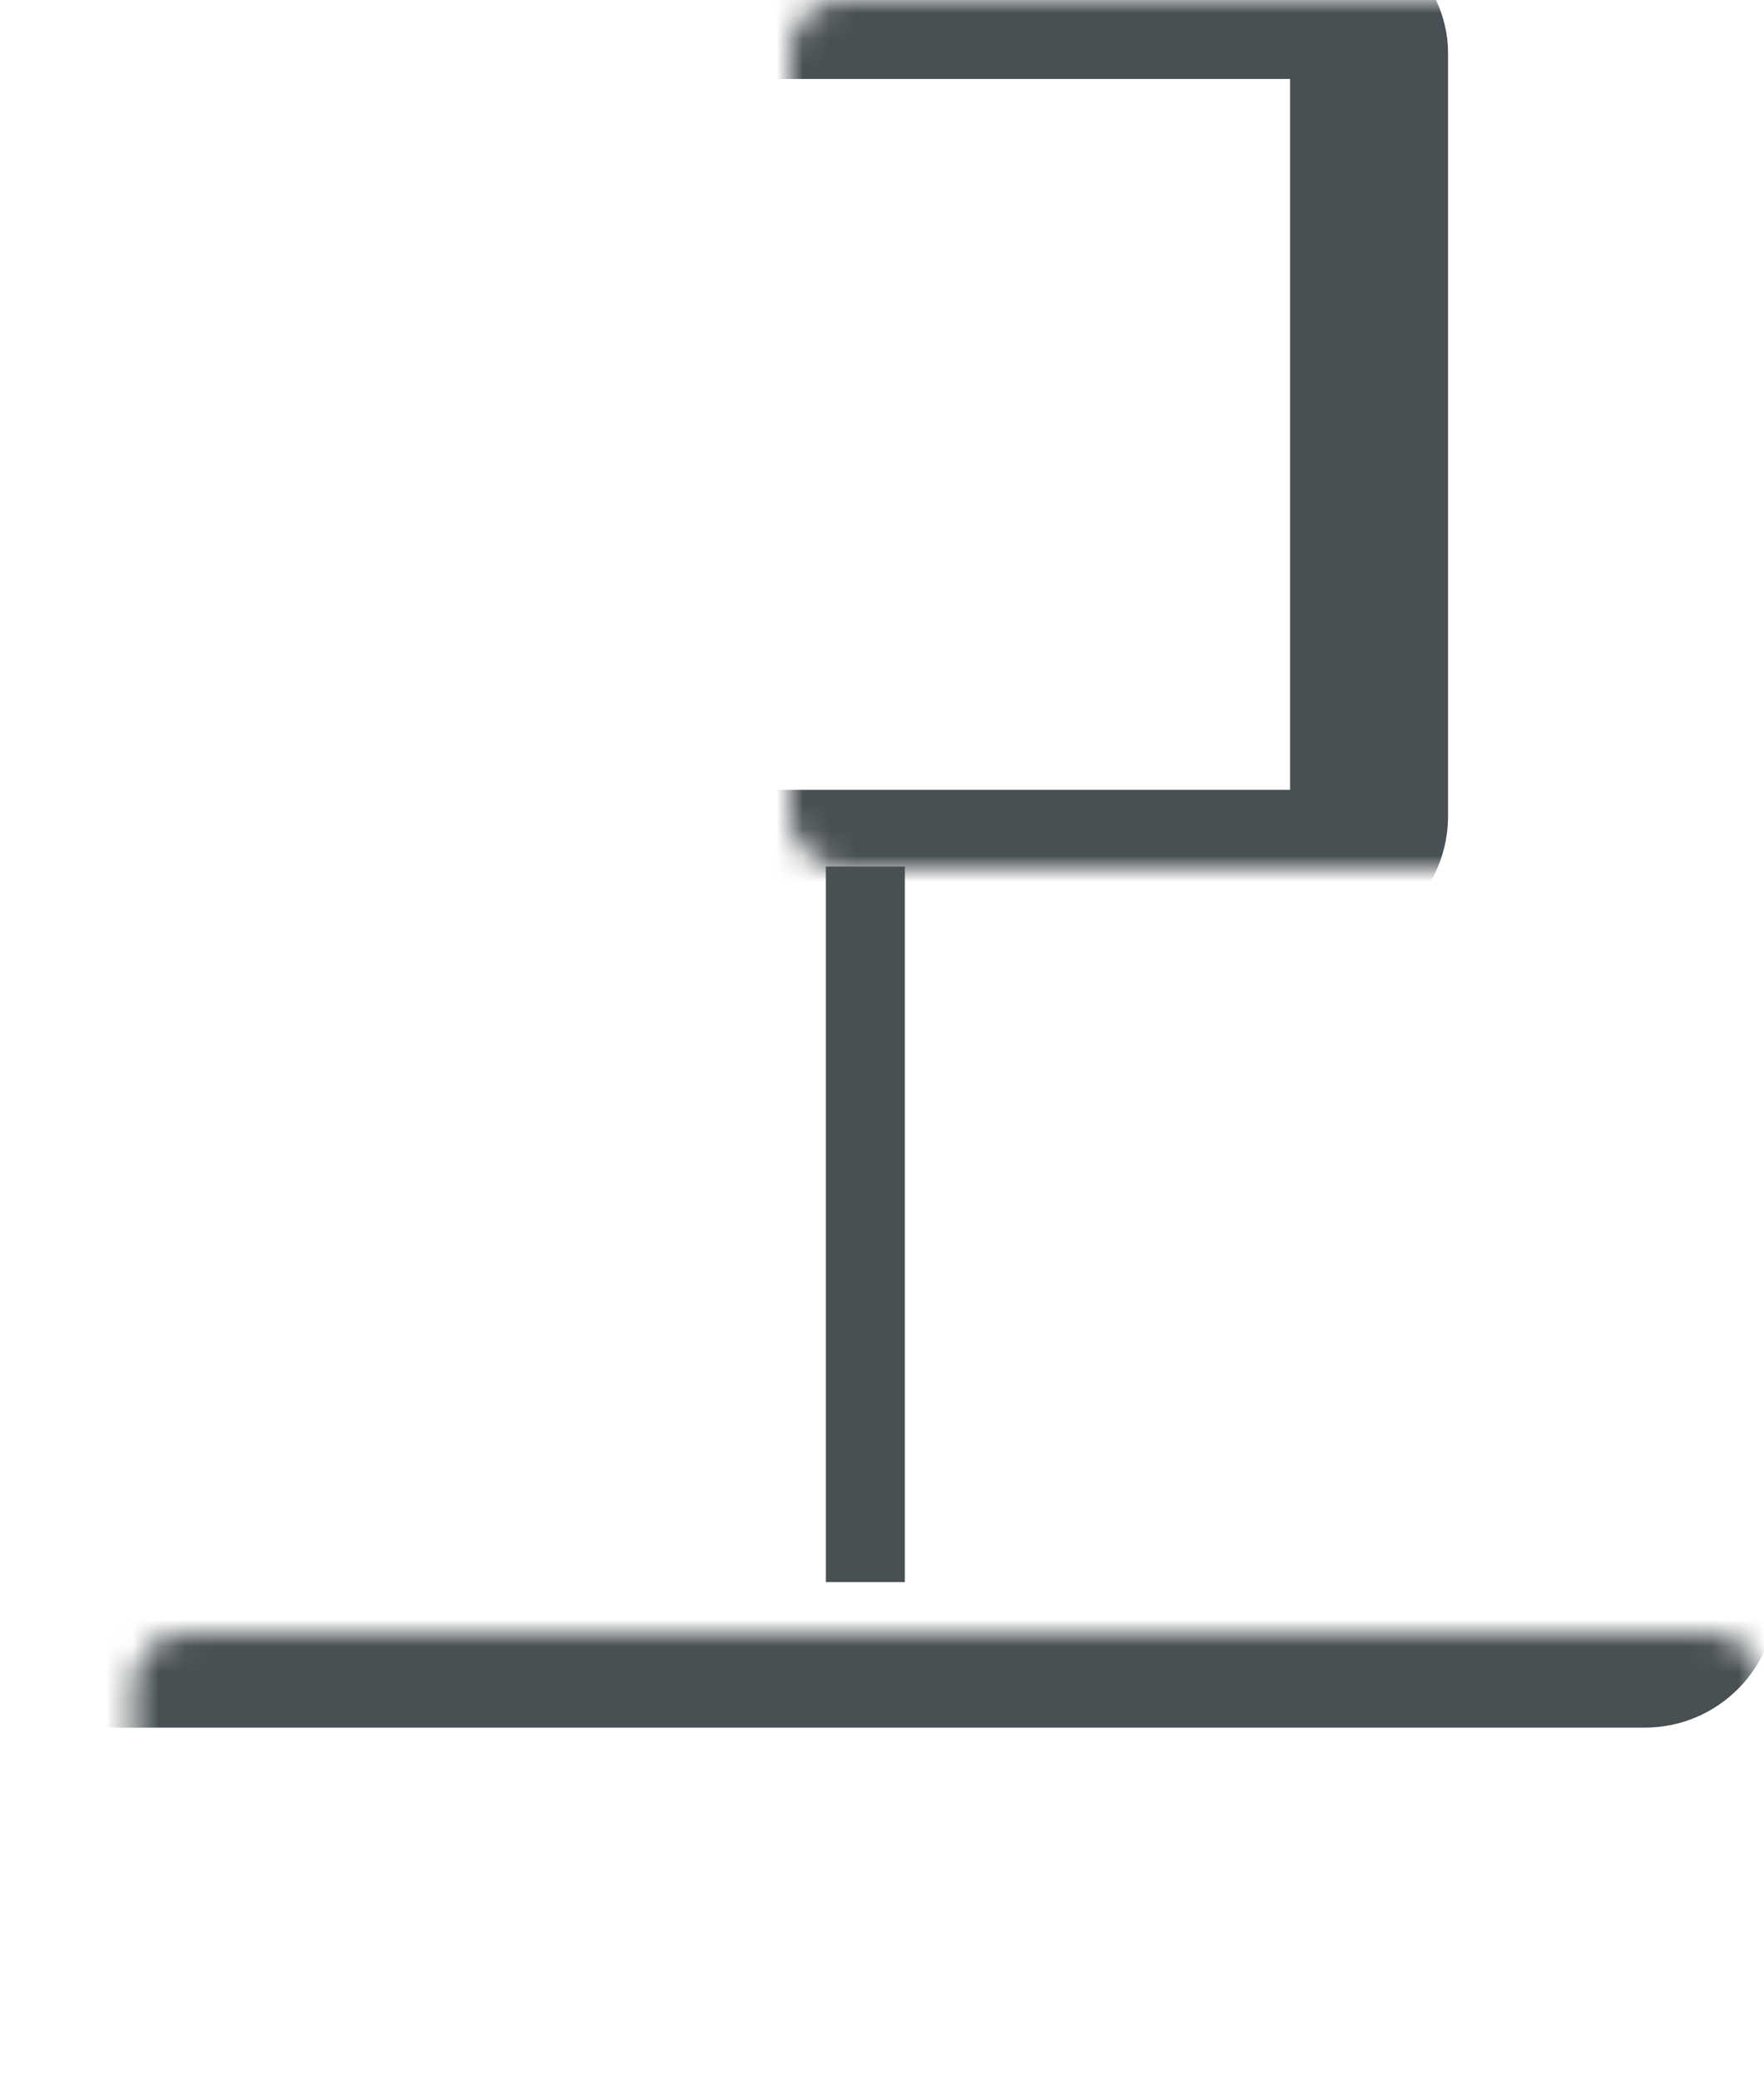 <svg width="67" height="79" viewBox="0 0 67 79" fill="none" xmlns="http://www.w3.org/2000/svg">
<mask id="path-1-inside-1_465_5494" fill="white">
<rect x="12.642" y="31.019" width="11.377" height="12.642" rx="2"/>
</mask>
<rect x="12.642" y="31.019" width="11.377" height="12.642" rx="2" stroke="#F28703" stroke-width="6" stroke-linejoin="round" mask="url(#path-1-inside-1_465_5494)"/>
<mask id="path-2-inside-2_465_5494" fill="white">
<rect x="42.981" y="31.019" width="11.377" height="12.642" rx="2"/>
</mask>
<rect x="42.981" y="31.019" width="11.377" height="12.642" rx="2" stroke="#F28703" stroke-width="6" stroke-linejoin="round" mask="url(#path-2-inside-2_465_5494)"/>
<mask id="path-3-inside-3_465_5494" fill="white">
<rect x="12.642" y="31.019" width="11.377" height="12.642" rx="2"/>
</mask>
<rect x="12.642" y="31.019" width="11.377" height="12.642" rx="2" stroke="#F28703" stroke-width="6" stroke-linejoin="round" mask="url(#path-3-inside-3_465_5494)"/>
<mask id="path-4-inside-4_465_5494" fill="white">
<rect x="2.528" y="31.019" width="61.943" height="31.604" rx="2"/>
</mask>
<rect x="2.528" y="31.019" width="61.943" height="31.604" rx="2" stroke="#495053" stroke-width="6" stroke-linejoin="round" mask="url(#path-4-inside-4_465_5494)"/>
<mask id="path-5-inside-5_465_5494" fill="white">
<rect x="10.113" y="51.245" width="16.434" height="11.377" rx="2"/>
</mask>
<rect x="10.113" y="51.245" width="16.434" height="11.377" rx="2" stroke="#495053" stroke-width="6" stroke-linejoin="round" mask="url(#path-5-inside-5_465_5494)"/>
<mask id="path-6-inside-6_465_5494" fill="white">
<rect x="40.453" y="51.245" width="16.434" height="11.377" rx="2"/>
</mask>
<rect x="40.453" y="51.245" width="16.434" height="11.377" rx="2" stroke="#495053" stroke-width="6" stroke-linejoin="round" mask="url(#path-6-inside-6_465_5494)"/>
<mask id="path-7-inside-7_465_5494" fill="white">
<rect x="27.811" y="0.679" width="11.377" height="12.642" rx="2"/>
</mask>
<rect x="27.811" y="0.679" width="11.377" height="12.642" rx="2" stroke="#F28703" stroke-width="6" stroke-linejoin="round" mask="url(#path-7-inside-7_465_5494)"/>
<mask id="path-8-inside-8_465_5494" fill="white">
<rect x="25" y="22" width="16.434" height="11.377" rx="2"/>
</mask>
<rect x="25" y="22" width="16.434" height="11.377" rx="2" stroke="#495053" stroke-width="6" stroke-linejoin="round" mask="url(#path-8-inside-8_465_5494)"/>
<mask id="path-9-inside-9_465_5494" fill="white">
<rect y="59.887" width="67" height="10.113" rx="2"/>
</mask>
<rect y="59.887" width="67" height="10.113" rx="2" stroke="#495053" stroke-width="6" stroke-linejoin="round" mask="url(#path-9-inside-9_465_5494)"/>
<mask id="path-10-inside-10_465_5494" fill="white">
<rect x="15" width="37" height="33" rx="2"/>
</mask>
<rect x="15" width="37" height="33" rx="2" stroke="#495053" stroke-width="6" stroke-linejoin="round" mask="url(#path-10-inside-10_465_5494)"/>
<mask id="path-11-inside-11_465_5494" fill="white">
<rect x="3.792" y="68" width="17.698" height="10.113" rx="2"/>
</mask>
<rect x="3.792" y="68" width="17.698" height="10.113" rx="2" stroke="#495053" stroke-width="6" stroke-linejoin="round" mask="url(#path-11-inside-11_465_5494)"/>
<mask id="path-12-inside-12_465_5494" fill="white">
<rect x="45.51" y="68" width="17.698" height="10.113" rx="2"/>
</mask>
<rect x="45.51" y="68" width="17.698" height="10.113" rx="2" stroke="#495053" stroke-width="6" stroke-linejoin="round" mask="url(#path-12-inside-12_465_5494)"/>
<path d="M32.868 32.915V60.094" stroke="#495053" stroke-width="3"/>
</svg>
